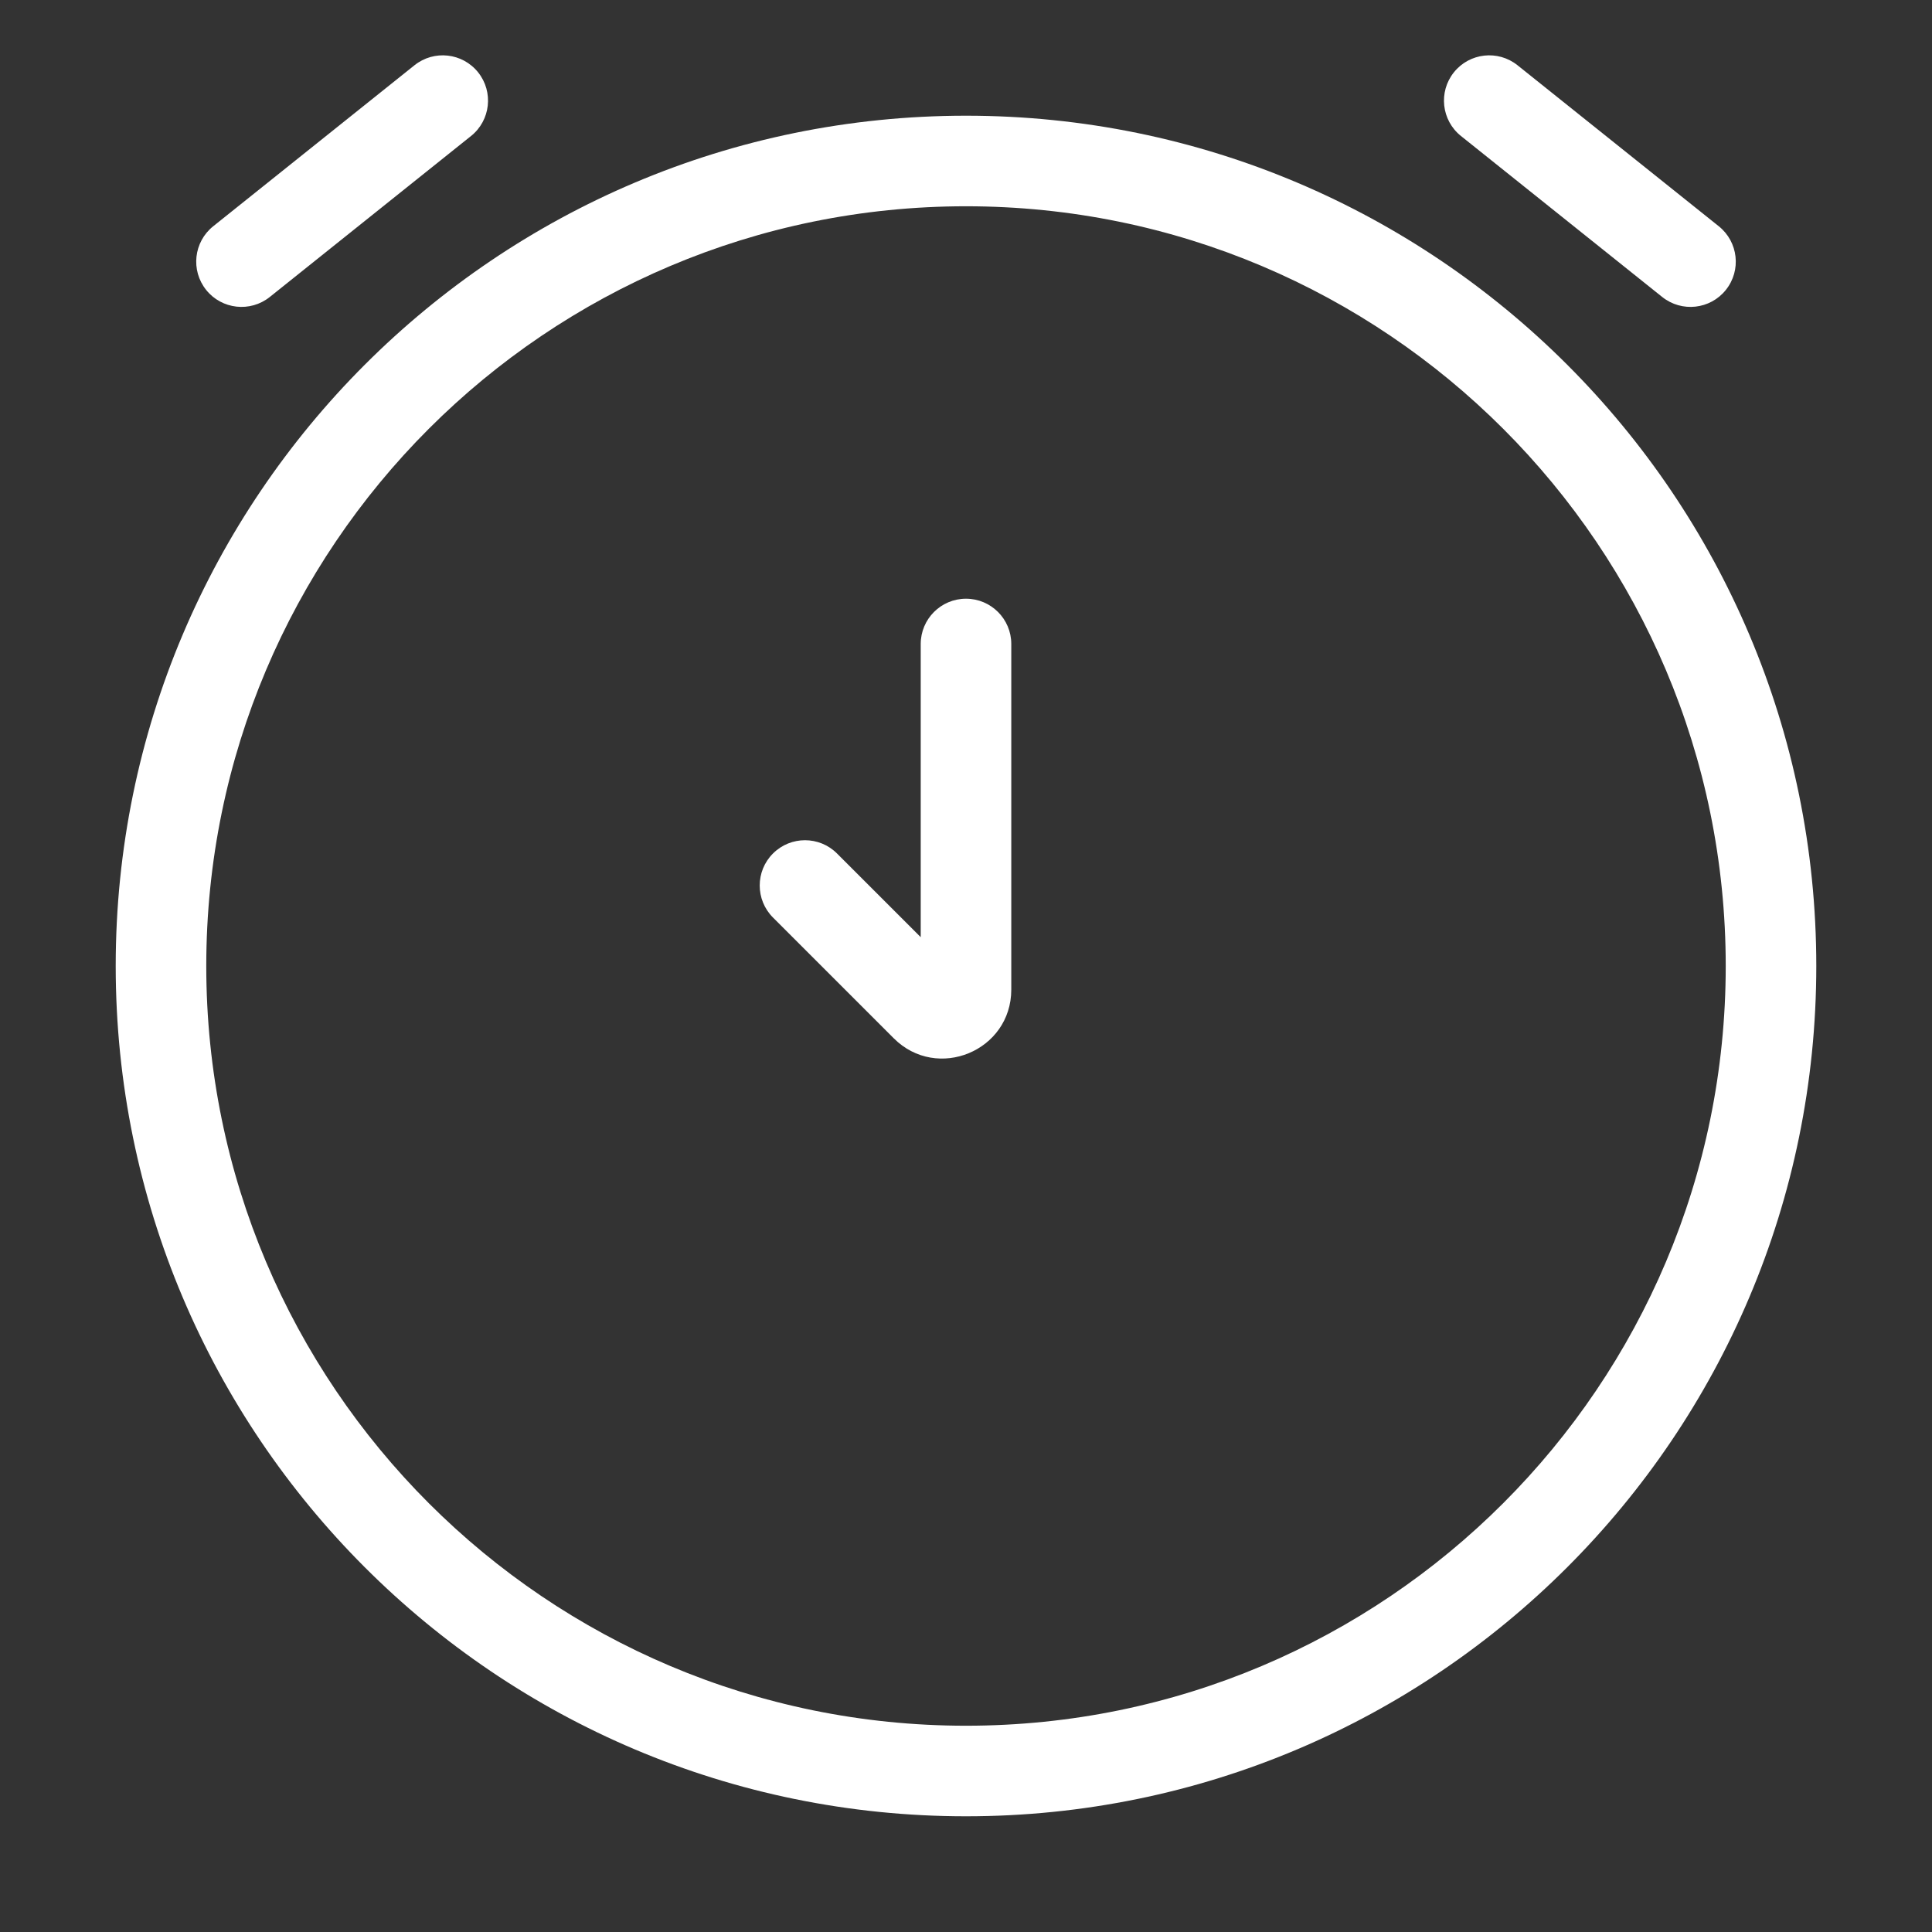 <svg width="64" height="64" viewBox="0 0 64 64" fill="none" xmlns="http://www.w3.org/2000/svg">
<rect x="0" y="0" width="64" height="64" fill="#333333" stroke="none"/>
<path fill-rule="evenodd" clip-rule="evenodd" d="M15.838 2.396C16.355 3.043 16.251 3.987 15.604 4.505L8.937 9.838C8.29 10.355 7.346 10.251 6.829 9.604C6.311 8.957 6.416 8.013 7.063 7.495L13.73 2.162C14.377 1.644 15.32 1.749 15.838 2.396ZM48.162 2.396C48.68 1.749 49.623 1.644 50.27 2.162L56.937 7.495C57.584 8.013 57.689 8.957 57.171 9.604C56.654 10.251 55.71 10.355 55.063 9.838L48.396 4.505C47.749 3.987 47.645 3.043 48.162 2.396ZM32 6.833C18.101 6.833 6.833 18.101 6.833 32C6.833 45.899 18.101 57.167 32 57.167C45.899 57.167 57.167 45.899 57.167 32C57.167 18.101 45.899 6.833 32 6.833ZM3.833 32C3.833 16.444 16.444 3.833 32 3.833C47.556 3.833 60.167 16.444 60.167 32C60.167 47.556 47.556 60.167 32 60.167C16.444 60.167 3.833 47.556 3.833 32ZM32 19.833C32.828 19.833 33.5 20.505 33.5 21.333L33.5 32.781C33.5 34.813 31.043 35.831 29.606 34.394L25.606 30.394C25.02 29.808 25.02 28.858 25.606 28.273C26.192 27.687 27.142 27.687 27.727 28.273L30.5 31.045L30.5 21.333C30.5 20.505 31.172 19.833 32 19.833Z" fill="white"/>
</svg>
